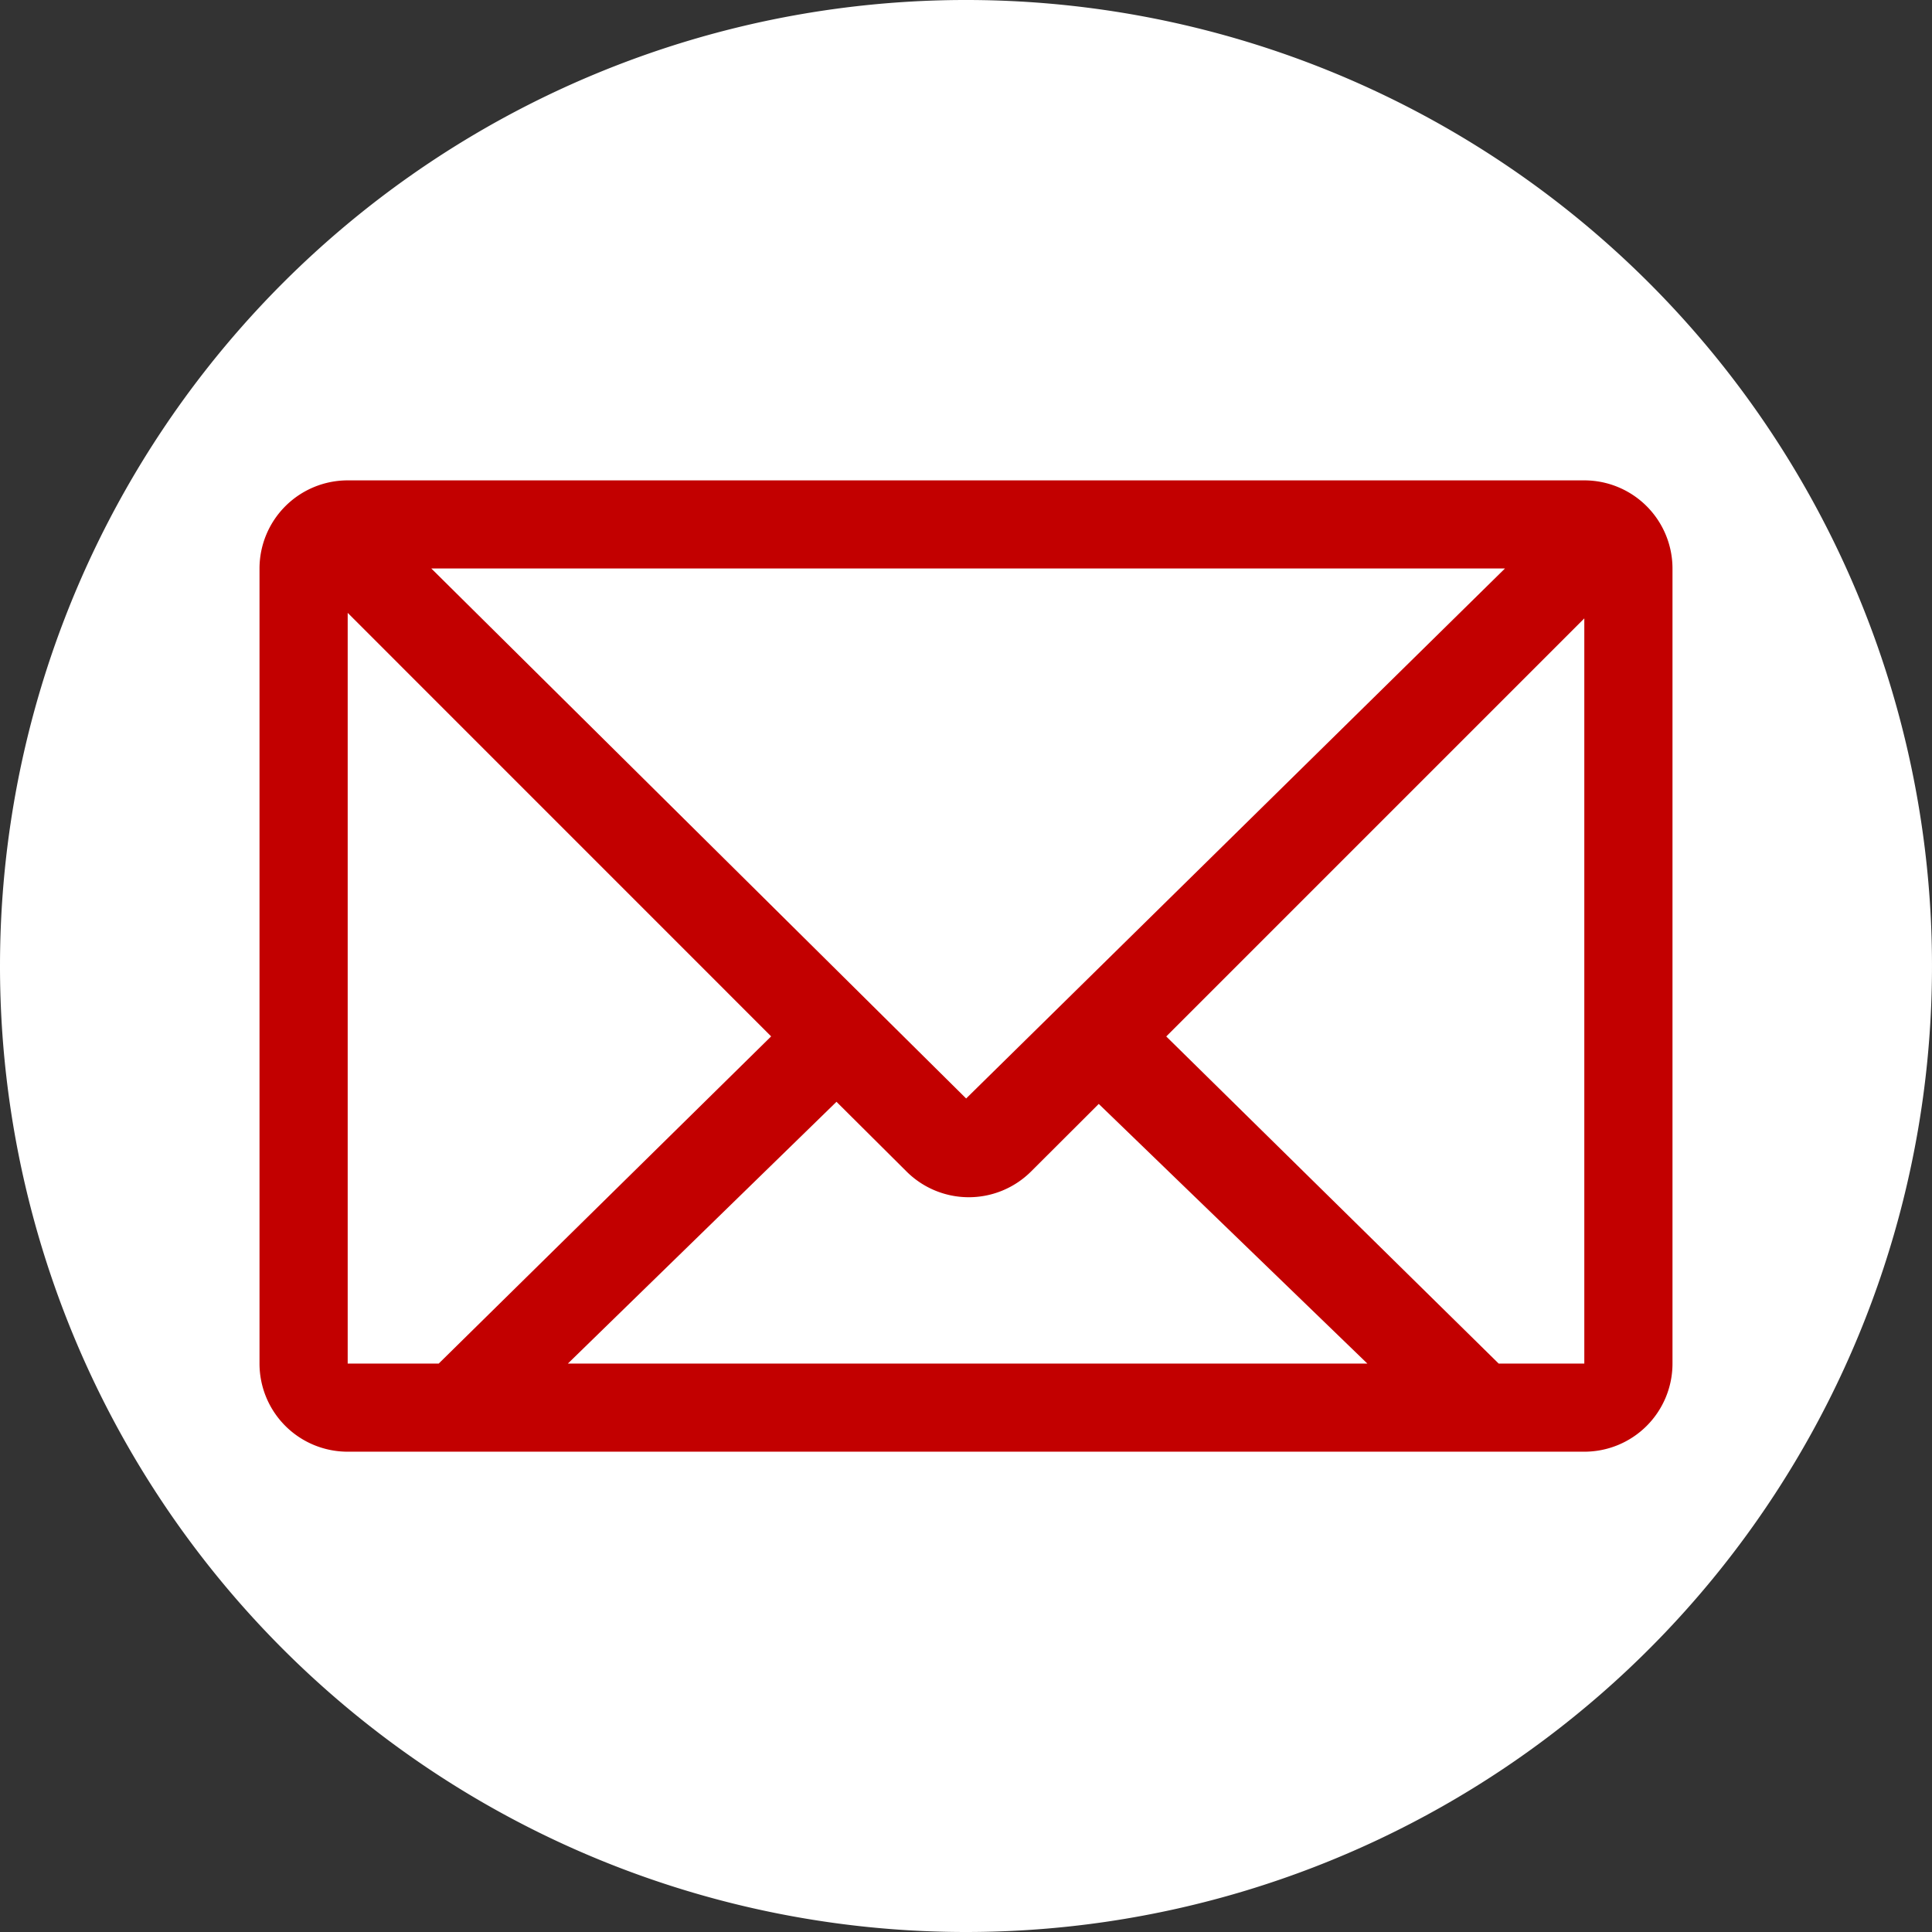 <svg xmlns="http://www.w3.org/2000/svg" width="28" height="28"><rect width="100%" height="100%" fill="#333333" stroke="none"/><path fill="#fff" d="M14 28A14 14 0 1 0 0 14a13.999 13.999 0 0 0 14 14" data-name="Path 61" style="stroke-width:.97;fill:#fff"/><path fill="#c20000" d="M24.239 19.762a1.277 1.277 0 0 1-1.278 1.277H5.039a1.277 1.277 0 0 1-1.278-1.277V8.238a1.278 1.278 0 0 1 1.278-1.276h17.922a1.278 1.278 0 0 1 1.278 1.277zm-2.519 0h1.241v-10.8l-6.059 6.059zM5.039 8.882v10.88h1.319l4.818-4.742Zm16.772-.643H6.251l7.751 7.681Zm-6.866 8.737a1.278 1.278 0 0 1-1.809 0l-1.013-1.008-3.893 3.794h11.587l-3.893-3.763z" data-name="Path 62"/></svg>